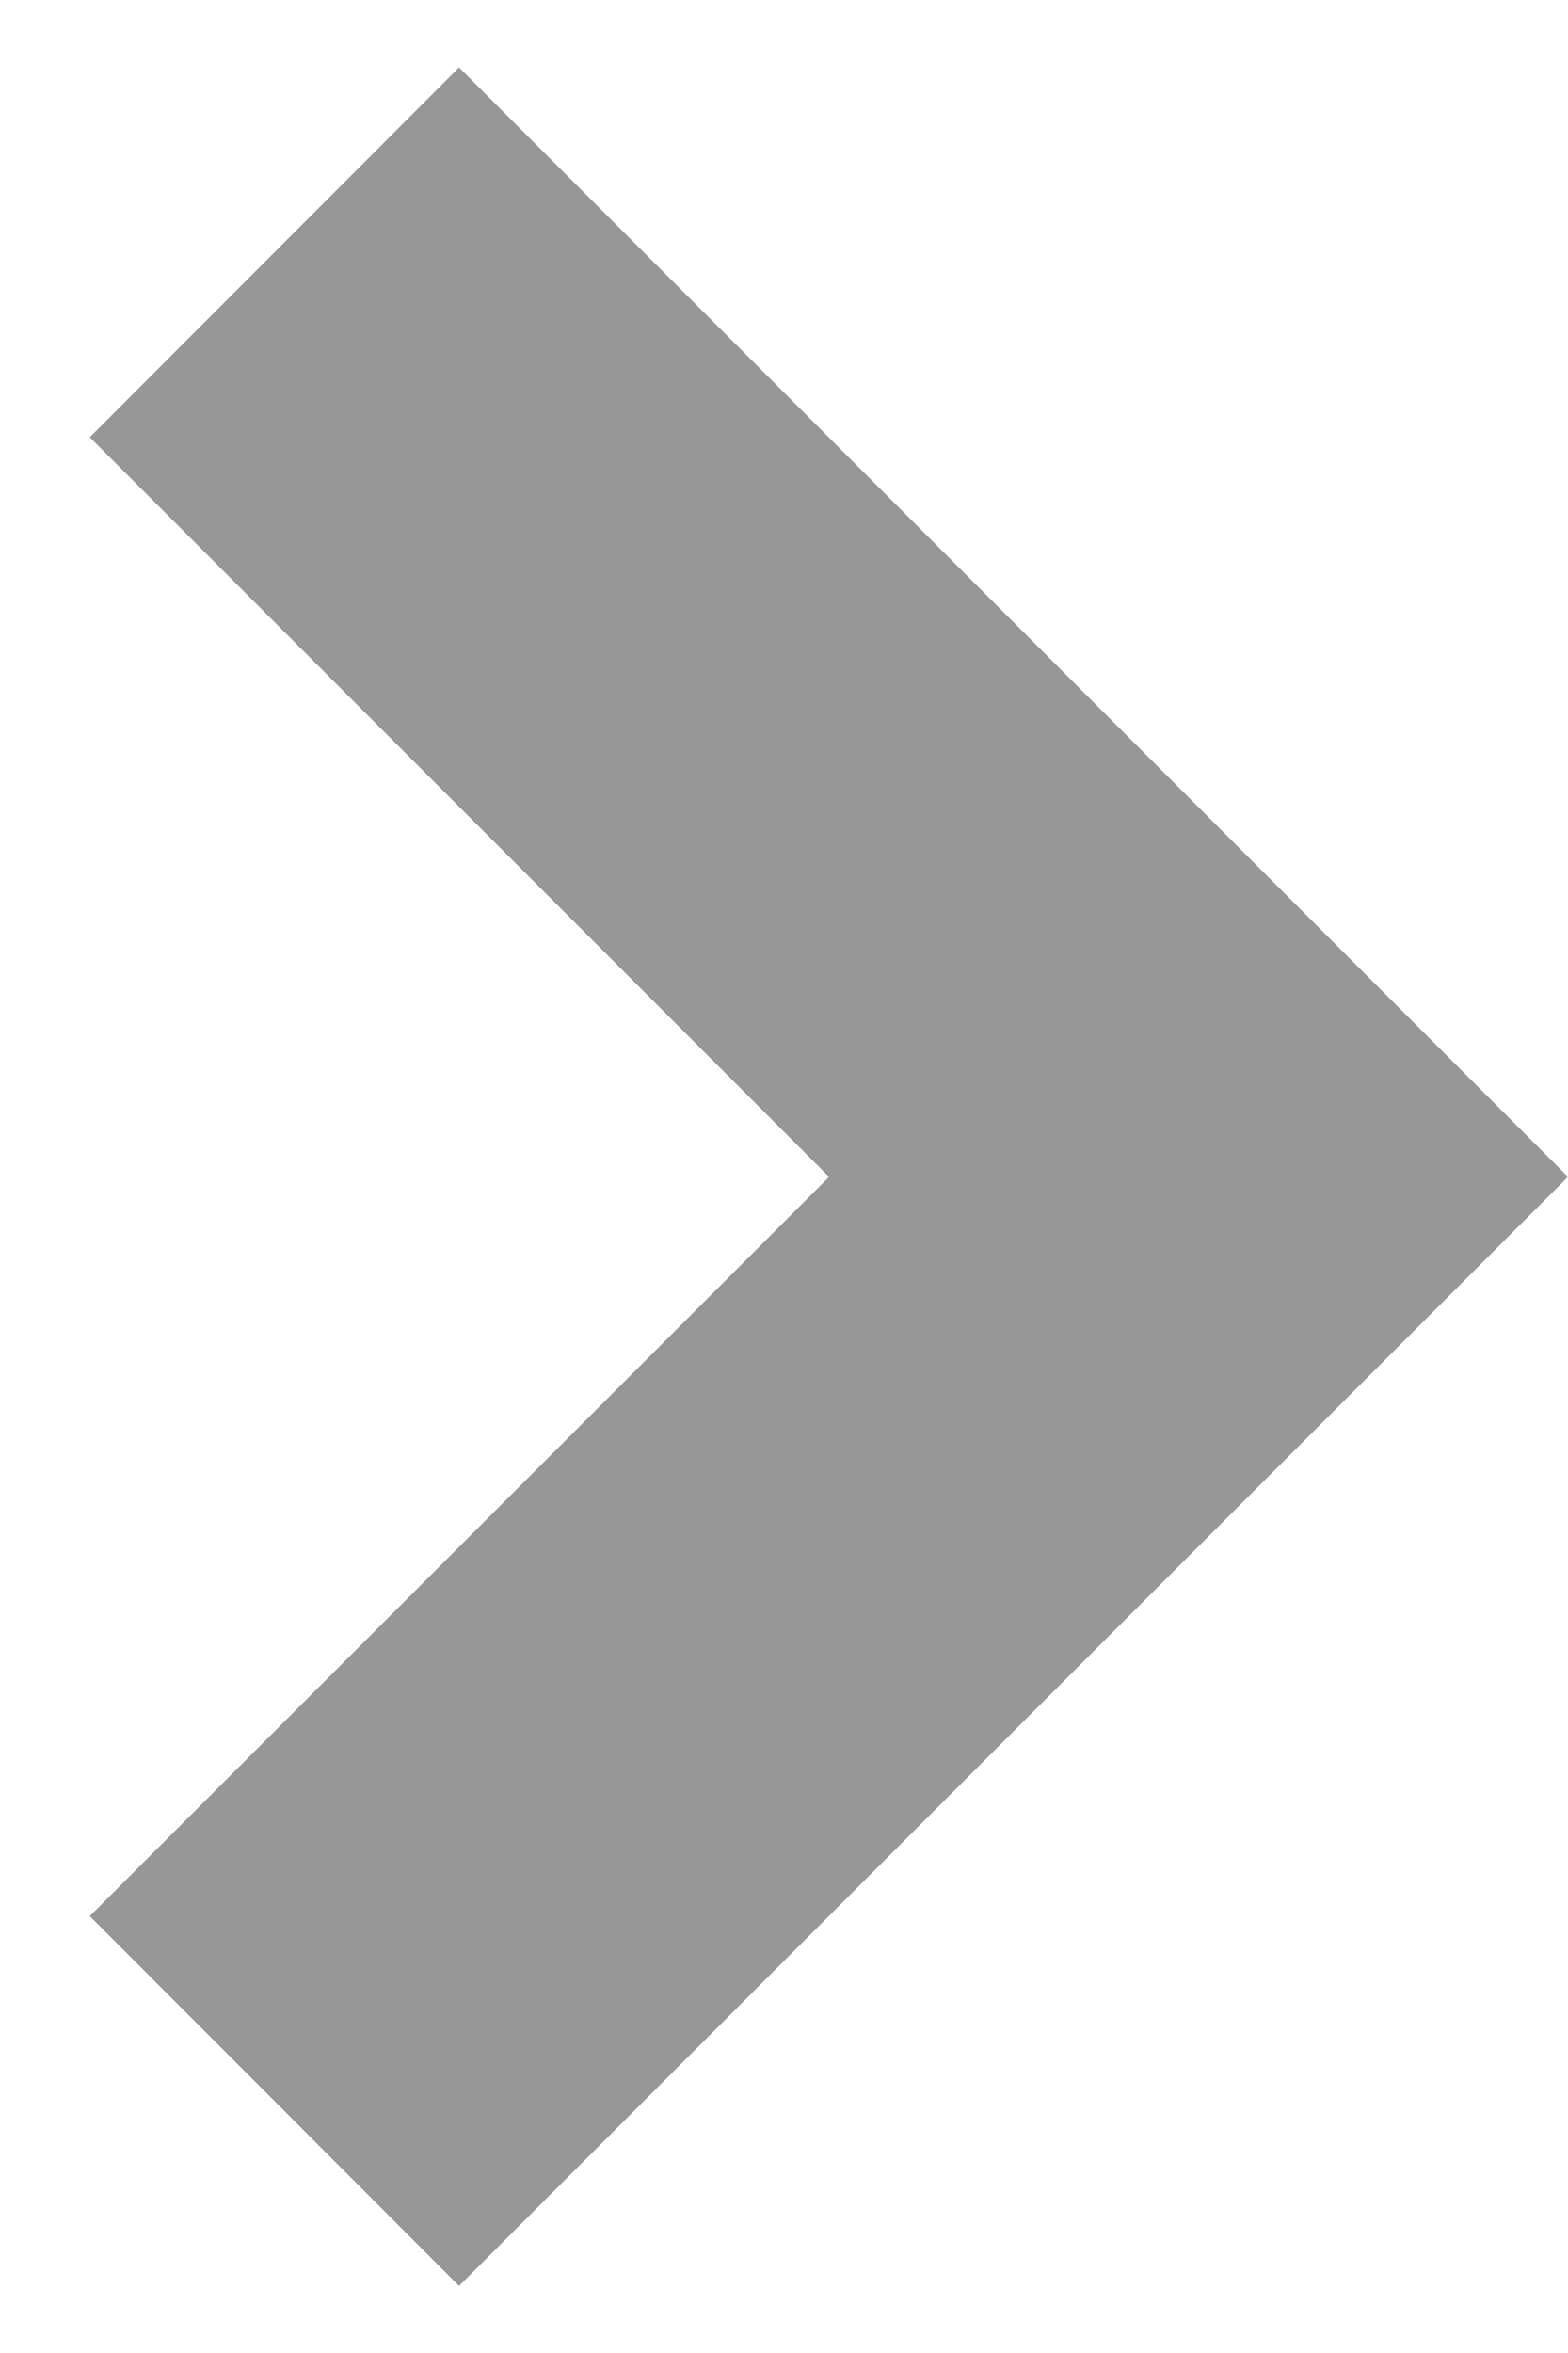 <svg width="4" height="6" viewBox="0 0 4 6" fill="none" xmlns="http://www.w3.org/2000/svg">
<path d="M2.115 3.001L0.229 1.115L1.171 0.172L4 3.001L1.171 5.829L0.229 4.886L2.115 3.001Z" fill="#979797"/>
</svg>
